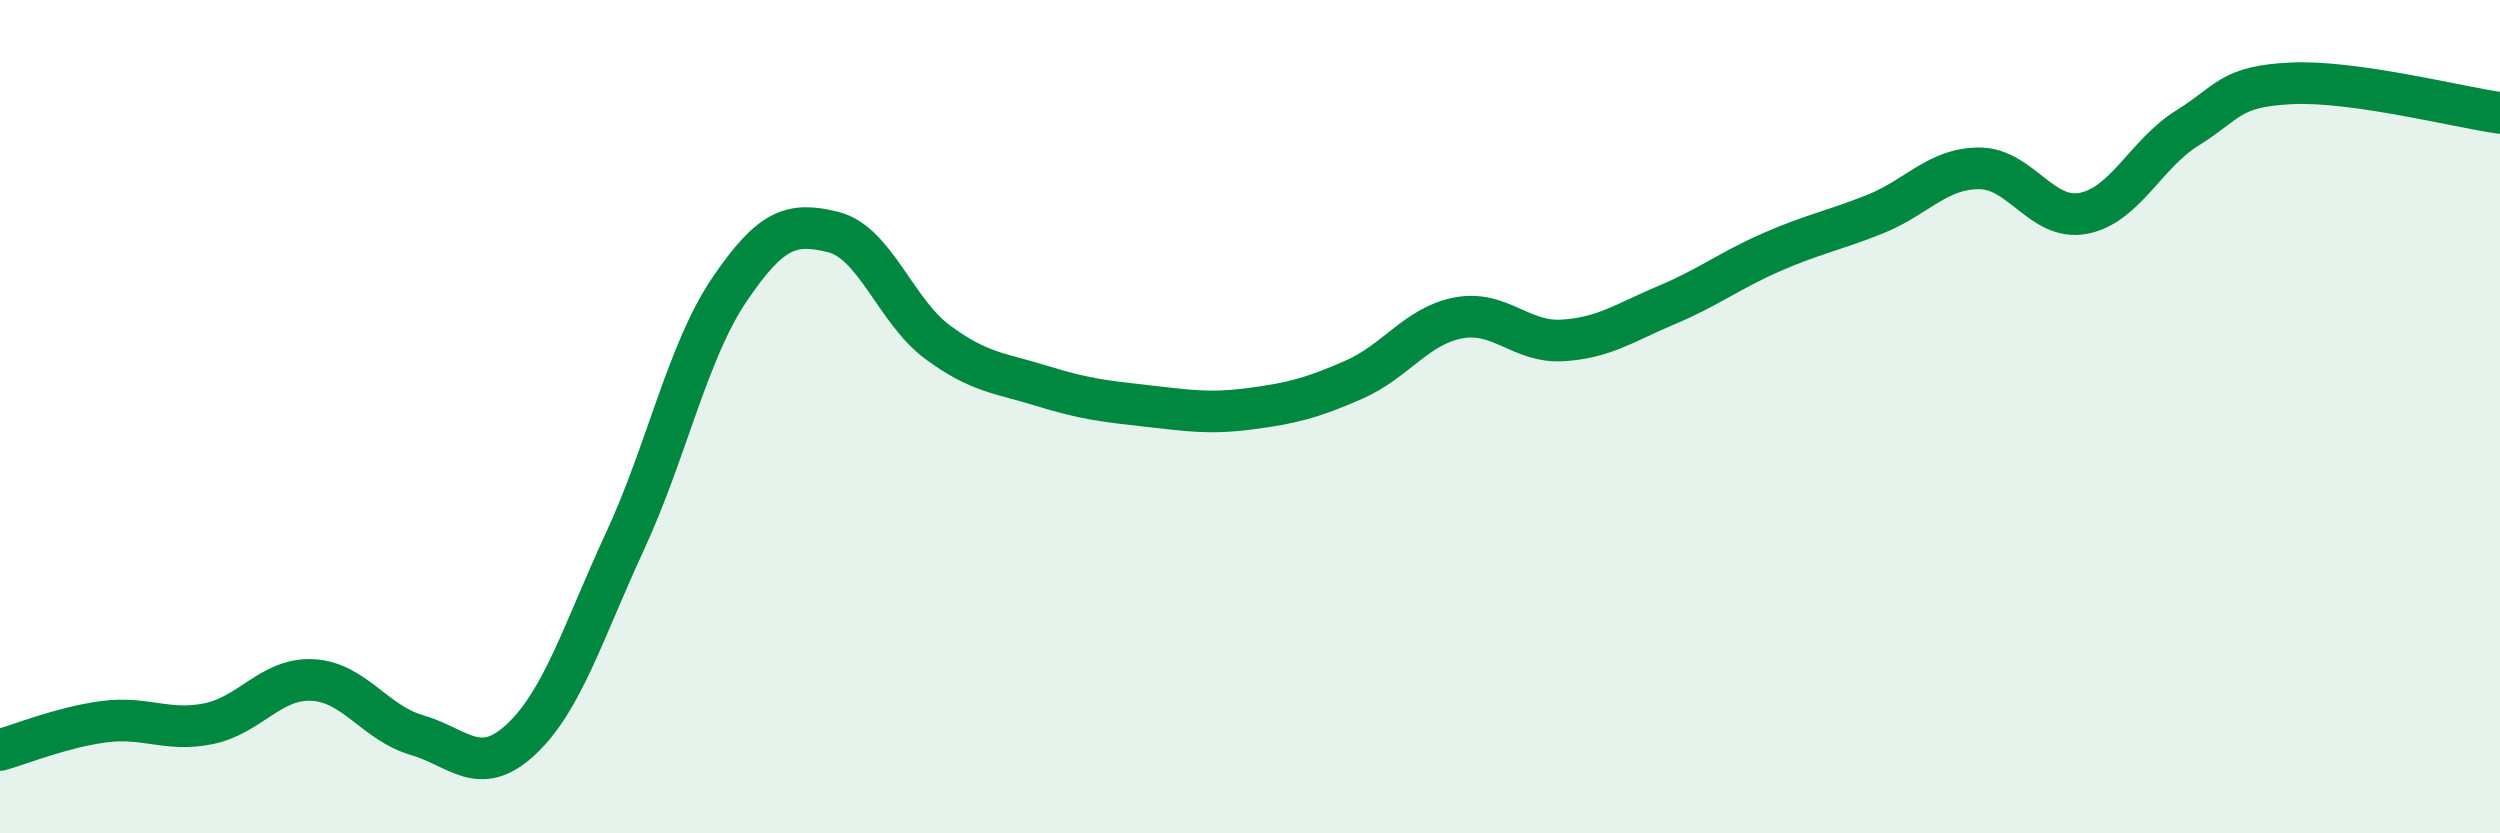 
    <svg width="60" height="20" viewBox="0 0 60 20" xmlns="http://www.w3.org/2000/svg">
      <path
        d="M 0,18 C 0.5,17.86 1.5,17.45 2.5,17.32 C 3.5,17.19 4,17.57 5,17.37 C 6,17.17 6.5,16.27 7.5,16.32 C 8.5,16.37 9,17.35 10,17.64 C 11,17.93 11.5,18.68 12.5,17.75 C 13.5,16.82 14,15.15 15,12.99 C 16,10.83 16.5,8.44 17.5,6.96 C 18.5,5.48 19,5.32 20,5.57 C 21,5.82 21.5,7.47 22.5,8.21 C 23.5,8.95 24,8.95 25,9.26 C 26,9.57 26.5,9.63 27.5,9.74 C 28.5,9.85 29,9.94 30,9.81 C 31,9.68 31.5,9.55 32.5,9.11 C 33.5,8.67 34,7.82 35,7.63 C 36,7.44 36.5,8.23 37.5,8.17 C 38.5,8.11 39,7.74 40,7.32 C 41,6.9 41.5,6.5 42.5,6.06 C 43.5,5.62 44,5.54 45,5.14 C 46,4.74 46.5,4.04 47.5,4.04 C 48.5,4.04 49,5.31 50,5.12 C 51,4.93 51.5,3.69 52.5,3.07 C 53.5,2.45 53.5,2.07 55,2 C 56.5,1.93 59,2.57 60,2.71L60 20L0 20Z"
        fill="#008740"
        opacity="0.1"
        stroke-linecap="round"
        stroke-linejoin="round"
      />
      <path
        d="M 0,18 C 0.5,17.86 1.5,17.45 2.5,17.32 C 3.5,17.19 4,17.57 5,17.37 C 6,17.17 6.5,16.27 7.5,16.32 C 8.5,16.37 9,17.35 10,17.64 C 11,17.93 11.5,18.68 12.5,17.75 C 13.5,16.82 14,15.15 15,12.99 C 16,10.83 16.5,8.44 17.5,6.96 C 18.5,5.48 19,5.32 20,5.57 C 21,5.82 21.5,7.47 22.5,8.21 C 23.5,8.95 24,8.95 25,9.26 C 26,9.57 26.5,9.63 27.5,9.74 C 28.5,9.85 29,9.94 30,9.81 C 31,9.68 31.5,9.55 32.5,9.11 C 33.5,8.67 34,7.82 35,7.63 C 36,7.44 36.5,8.23 37.5,8.17 C 38.5,8.11 39,7.74 40,7.32 C 41,6.9 41.5,6.5 42.5,6.06 C 43.5,5.62 44,5.54 45,5.14 C 46,4.74 46.5,4.04 47.5,4.04 C 48.5,4.04 49,5.31 50,5.12 C 51,4.93 51.5,3.69 52.5,3.07 C 53.5,2.45 53.5,2.07 55,2 C 56.5,1.93 59,2.57 60,2.71"
        stroke="#008740"
        stroke-width="1"
        fill="none"
        stroke-linecap="round"
        stroke-linejoin="round"
      />
    </svg>
  